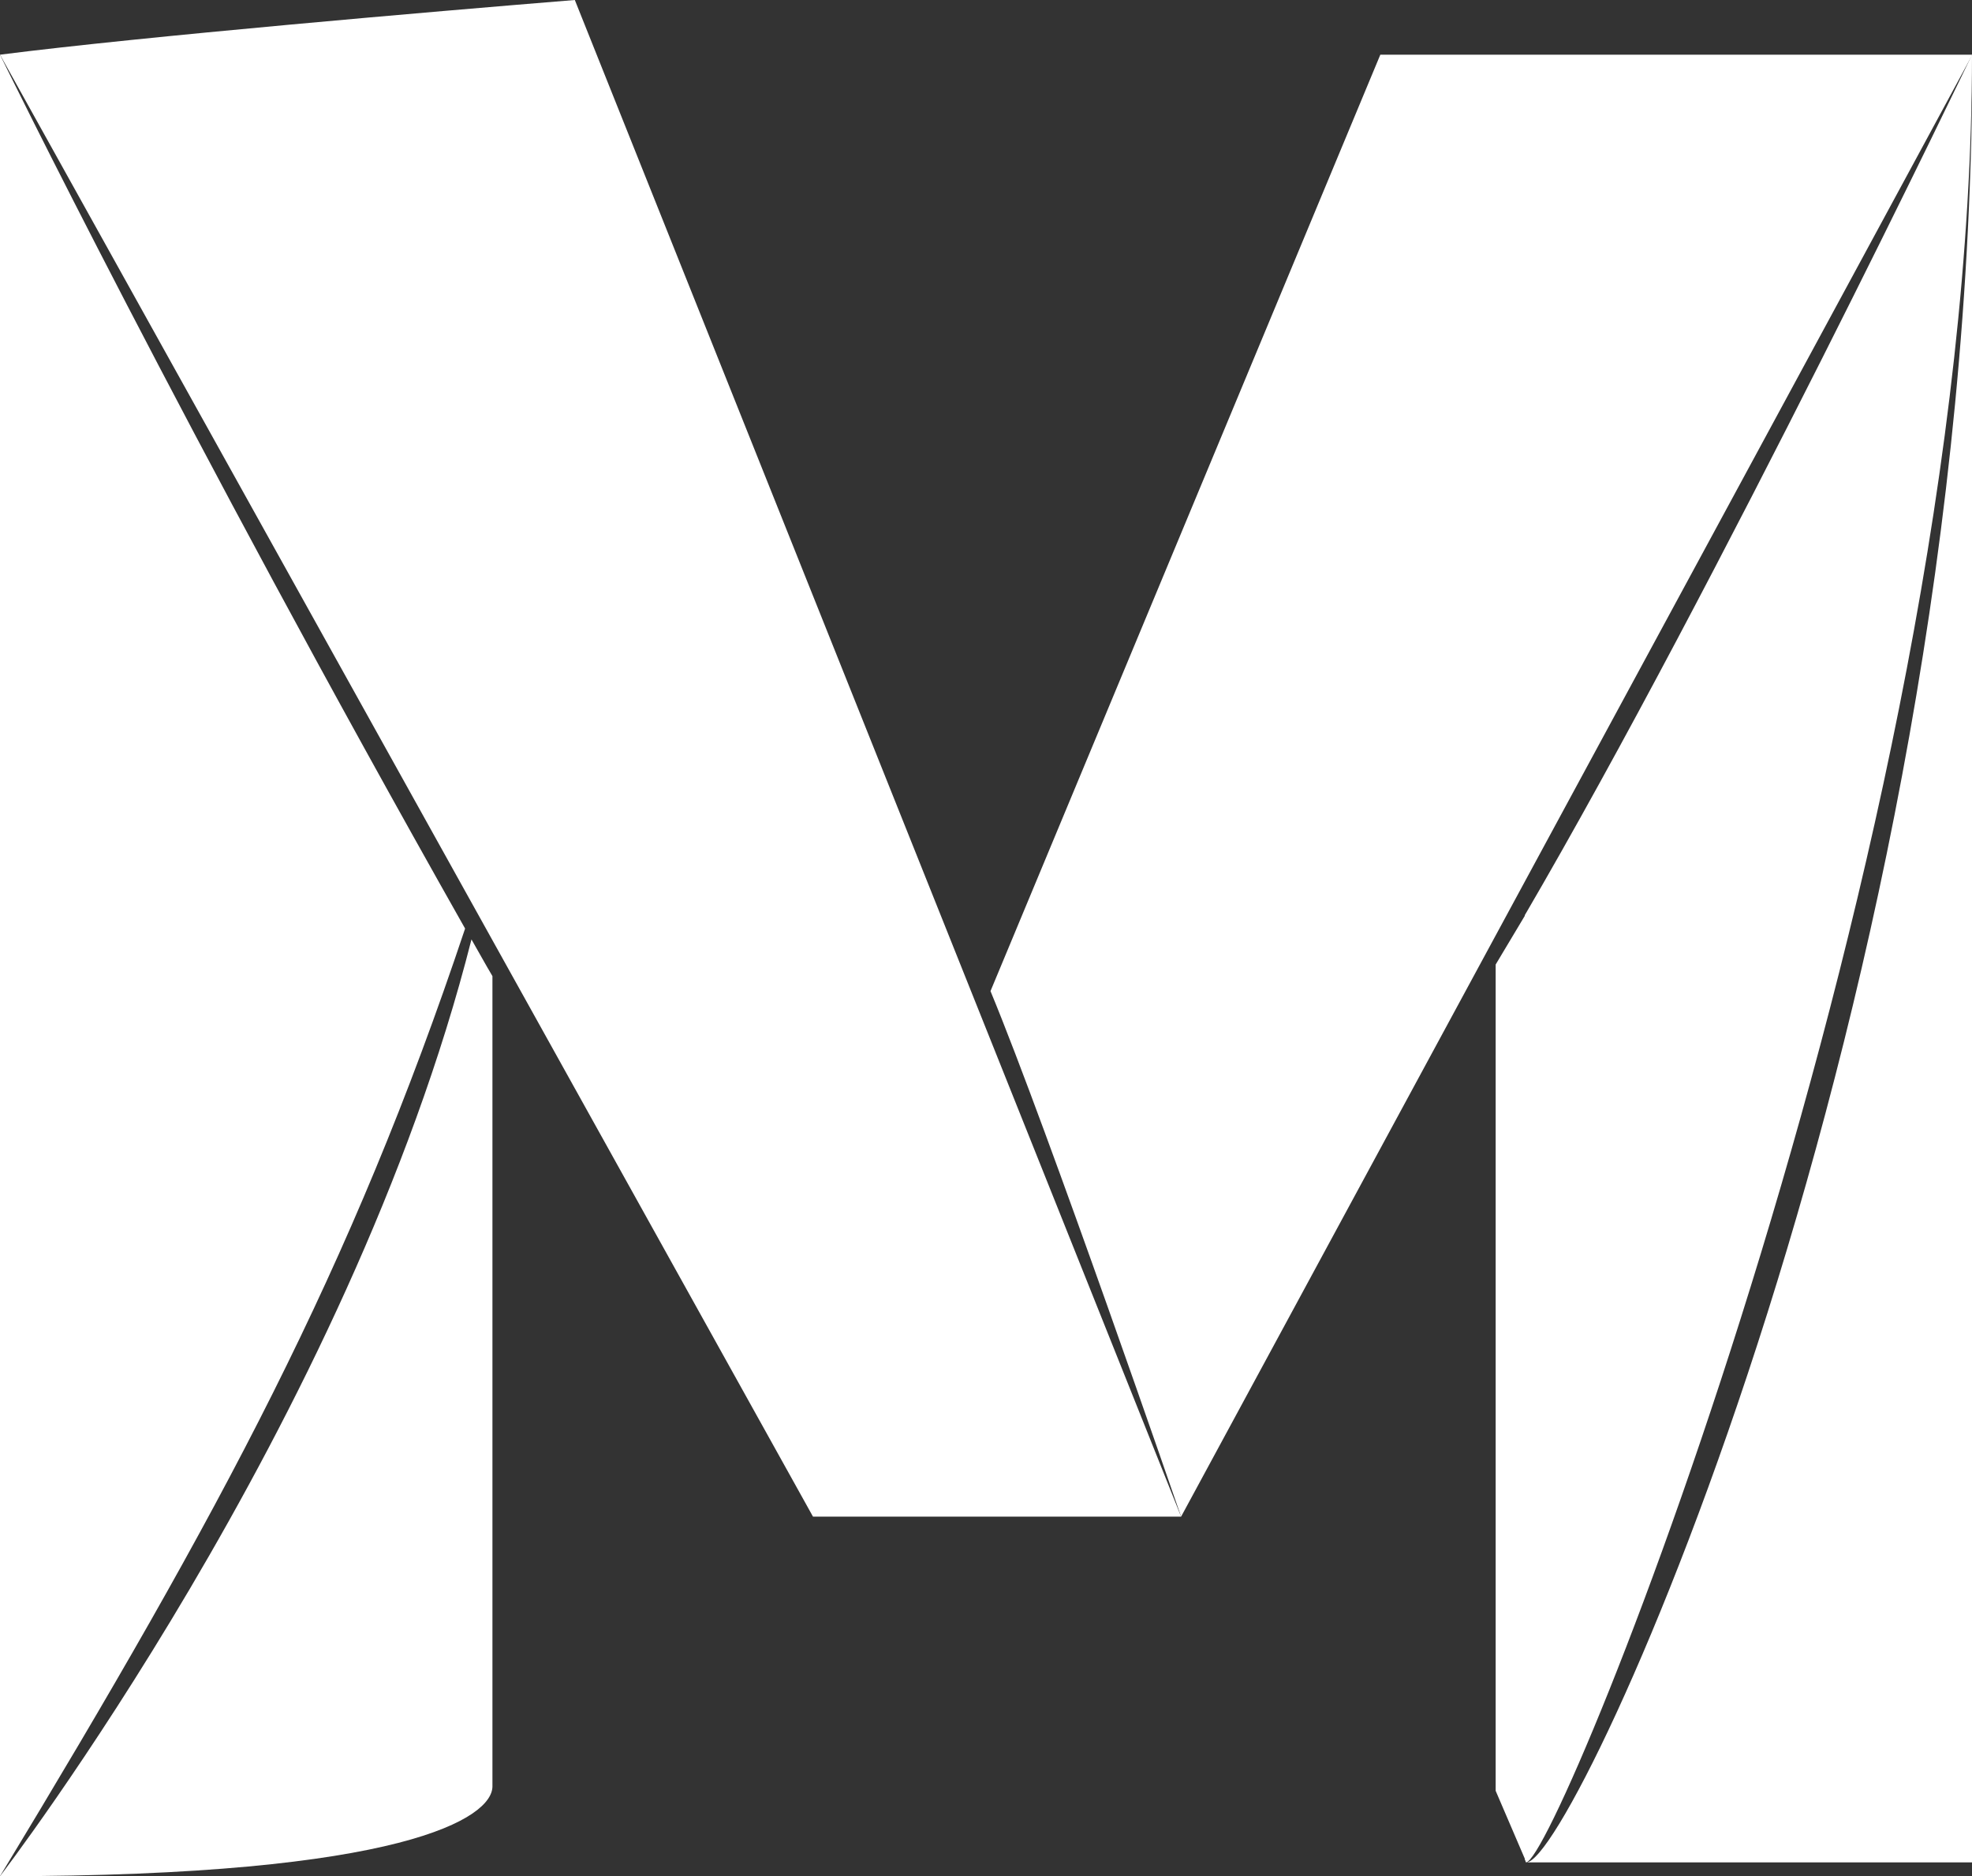<?xml version="1.0" encoding="UTF-8"?> <svg xmlns="http://www.w3.org/2000/svg" width="1602" height="1524" viewBox="0 0 1602 1524" fill="none"><rect x="0" y="0" width="1602" height="1524" fill="#333333" stroke="none"/> <g clip-path="url(#clip0_6_33)"> <path d="M1121.34 44.421H1602.3L959.497 1231.92C959.497 1231.92 851.196 917.321 804.651 805.052" fill="white"></path> <path d="M1239.98 1512.74H1602.3V44.421C1602 811.745 1279.53 1512.74 1239.98 1512.74Z" fill="white"></path> <path d="M959.496 1231.92H660.452L0 44.421C117.123 29.512 351.065 9.432 466.971 0L959.496 1231.92Z" fill="white"></path> <path d="M383.008 763.065C283.833 1154.94 -0.304 1524.3 -4.54952e-08 1524C329.161 1524 400.044 1476.23 400.044 1450.98C400.044 1436.98 400.044 999.773 400.044 792.882C394.264 783.146 388.788 773.105 383.008 763.065Z" fill="white"></path> <path d="M0 44.421V1524C180.096 1226.44 285.05 1031.72 377.836 754.242C149.066 349.586 0 44.421 0 44.421Z" fill="white"></path> <path d="M1215.04 1454.63L1239.98 1512.74V741.767L1215.04 783.45" fill="url(#paint0_linear_6_33)"></path> <path d="M1238.77 743.289V1510.31L1239.68 1512.74C1265.54 1512.74 1602 682.742 1602 44.421C1602 44.421 1396.65 472.808 1238.77 743.289Z" fill="white"></path> </g> <defs> <linearGradient id="paint0_linear_6_33" x1="1051.29" y1="1279.93" x2="1428.44" y2="974.556" gradientUnits="userSpaceOnUse"> <stop stop-color="white"></stop> <stop offset="0.5" stop-color="white"></stop> <stop offset="1" stop-color="white"></stop> </linearGradient> <clipPath id="clip0_6_33"> <rect width="1602" height="1524" fill="white"></rect> </clipPath> </defs> </svg> 